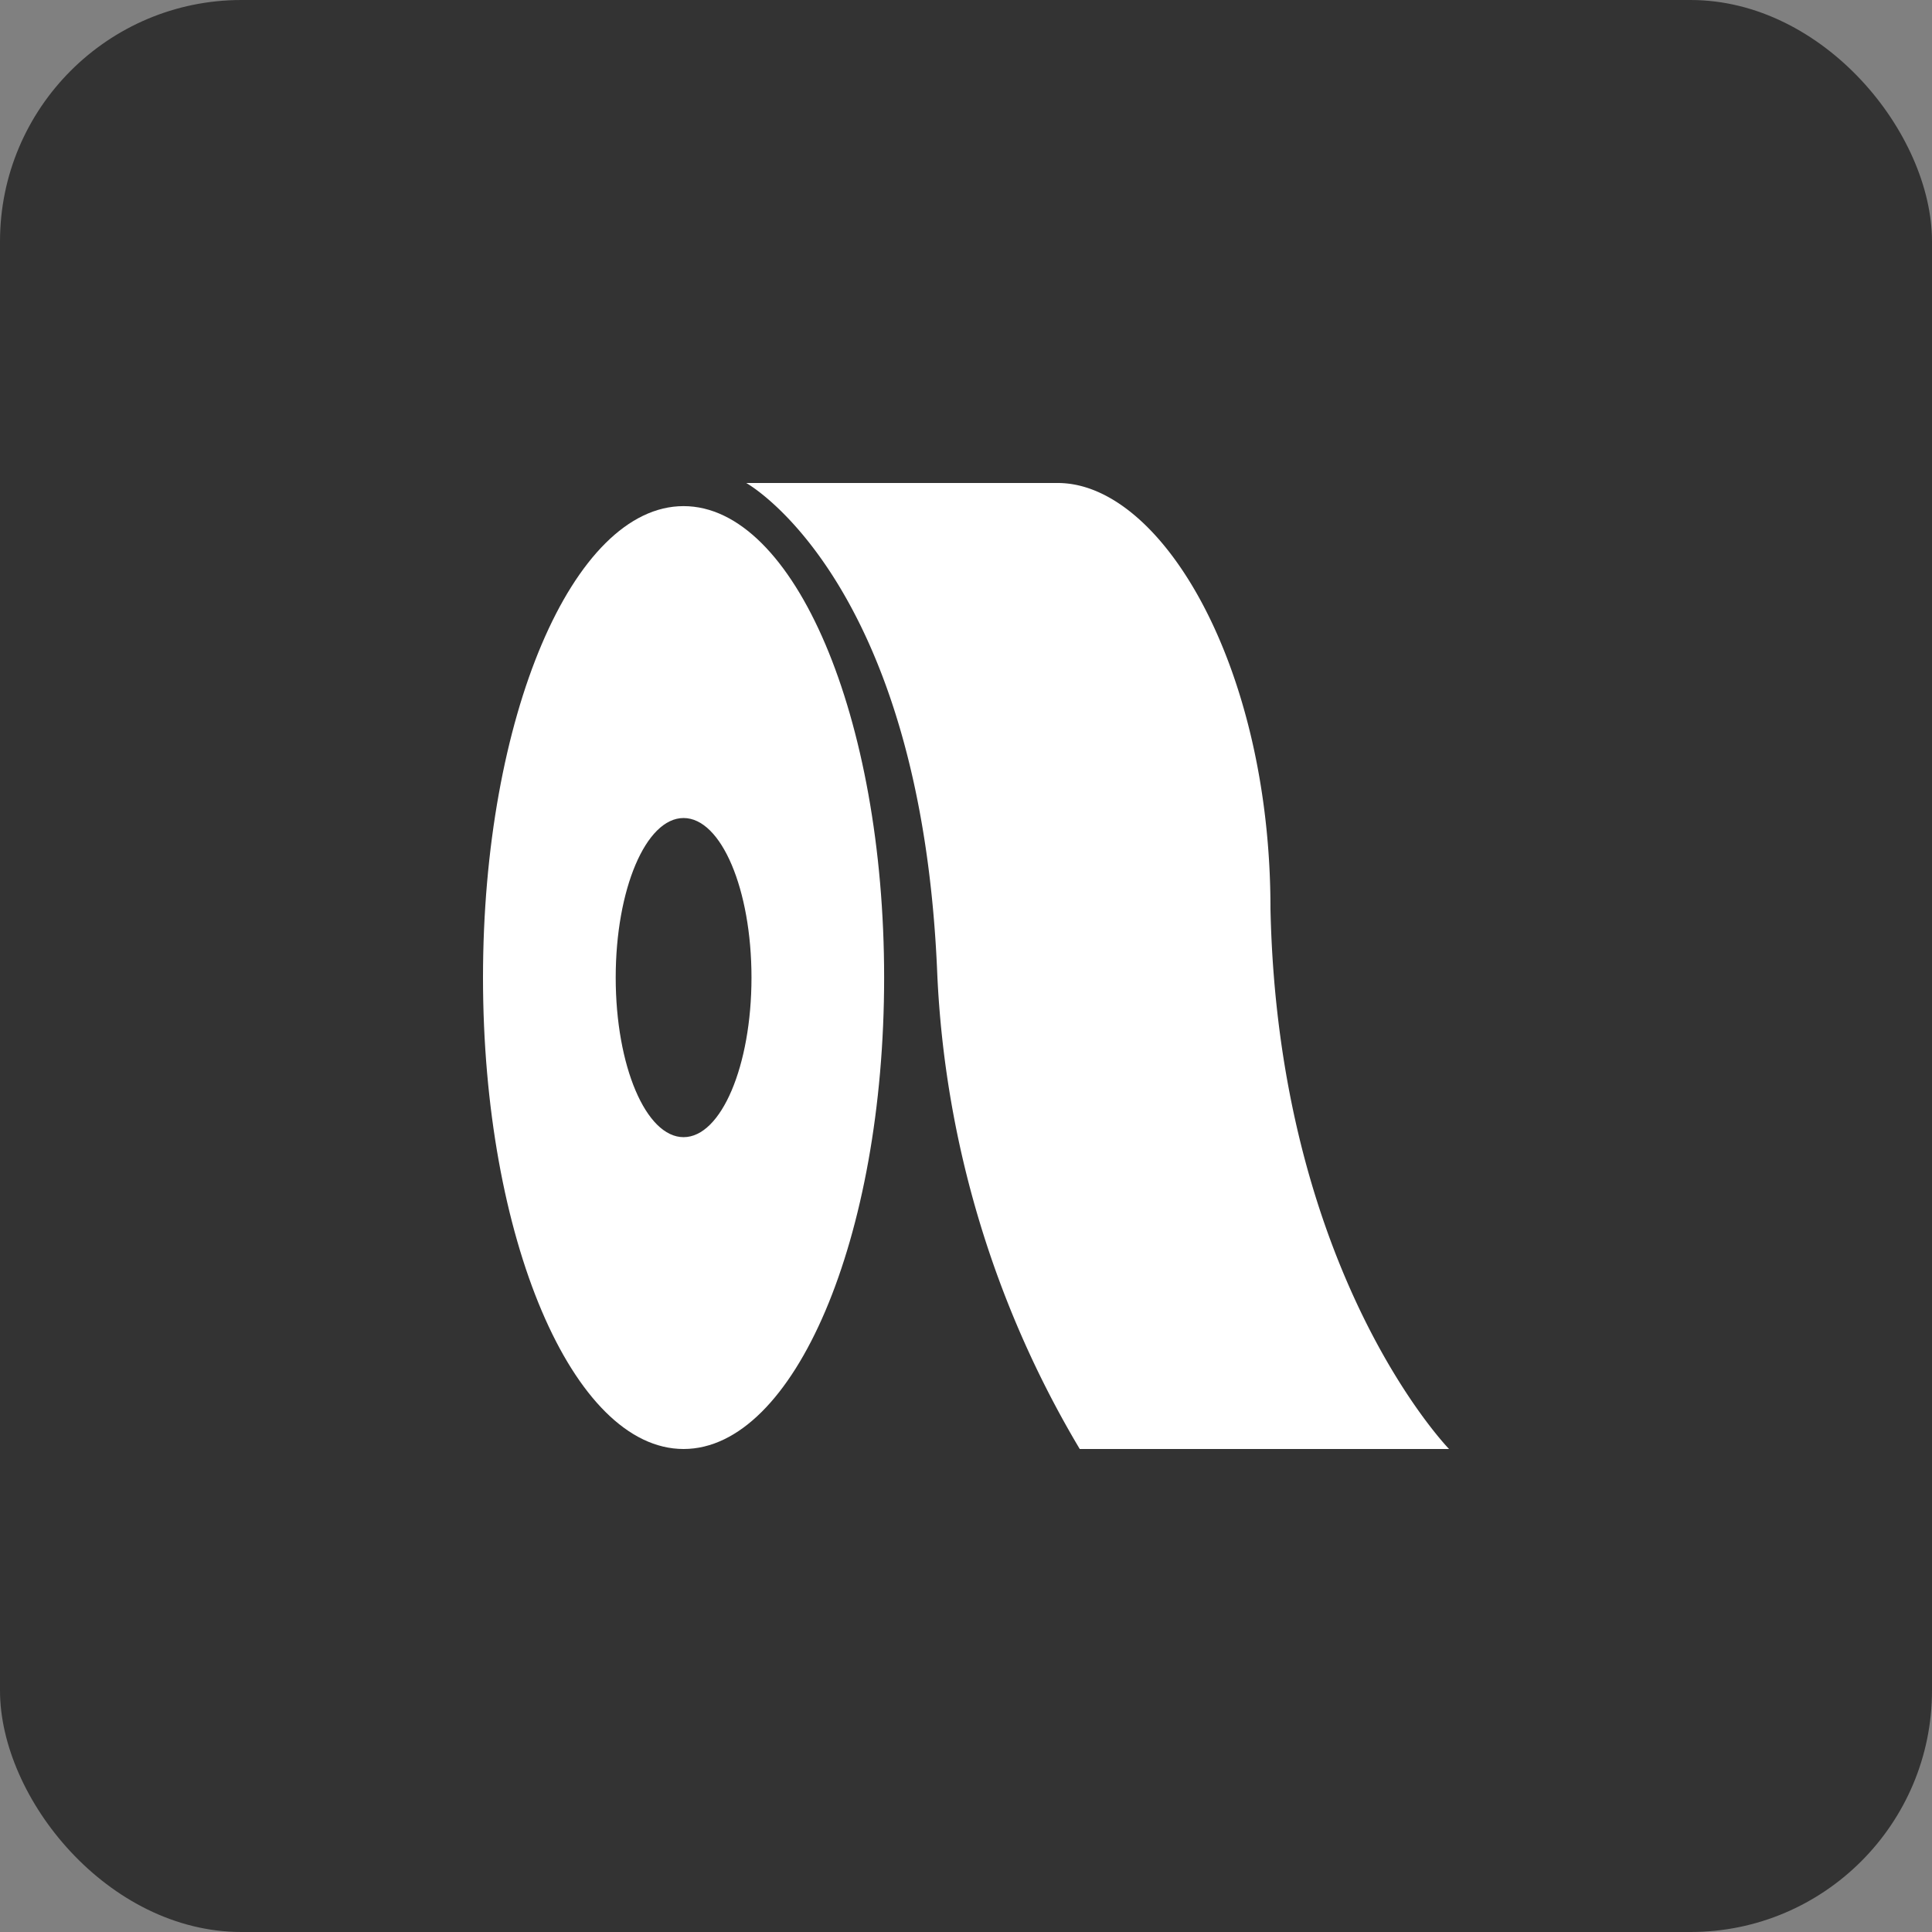 <svg id="icon-sheetcs200--colored" xmlns="http://www.w3.org/2000/svg" width="32" height="32" viewBox="0 0 32 32">
  <rect x="0" y="0" width="32" height="32" fill="#808080" stroke="none"/>
  <g id="グループ_24161" data-name="グループ 24161">
    <g id="グループ_24161-2" data-name="グループ 24161">
      <rect id="長方形_14315" data-name="長方形 14315" width="32" height="32" rx="4" fill="#333"/>
      <g id="グループ_40327" data-name="グループ 40327" transform="translate(8 8)">
        <g id="グループ_39516" data-name="グループ 39516" transform="translate(0)">
          <path id="パス_22835" data-name="パス 22835" d="M1243.585,1352.718c0-4.312,1.487-7.809,3.322-7.809s3.322,3.5,3.322,7.809-1.487,7.808-3.322,7.808S1243.585,1357.03,1243.585,1352.718Zm4.447,0c0-1.46-.5-2.643-1.125-2.643s-1.124,1.183-1.124,2.643.5,2.643,1.124,2.643S1248.032,1354.177,1248.032,1352.718Z" transform="translate(-1243.585 -1344.526)" fill="#fff"/>
          <path id="パス_22836" data-name="パス 22836" d="M1229.466,1344.526h5.16c1.718,0,3.523,3.037,3.523,7.047.126,6.048,2.958,8.953,2.958,8.953h-6.117a16.837,16.837,0,0,1-2.359-7.848C1232.37,1346.129,1229.466,1344.526,1229.466,1344.526Z" transform="translate(-1225.106 -1344.526)" fill="#fff" stroke="rgba(0,0,0,0)" stroke-width="1"/>
        </g>
      </g>
    </g>
  </g>
</svg>
